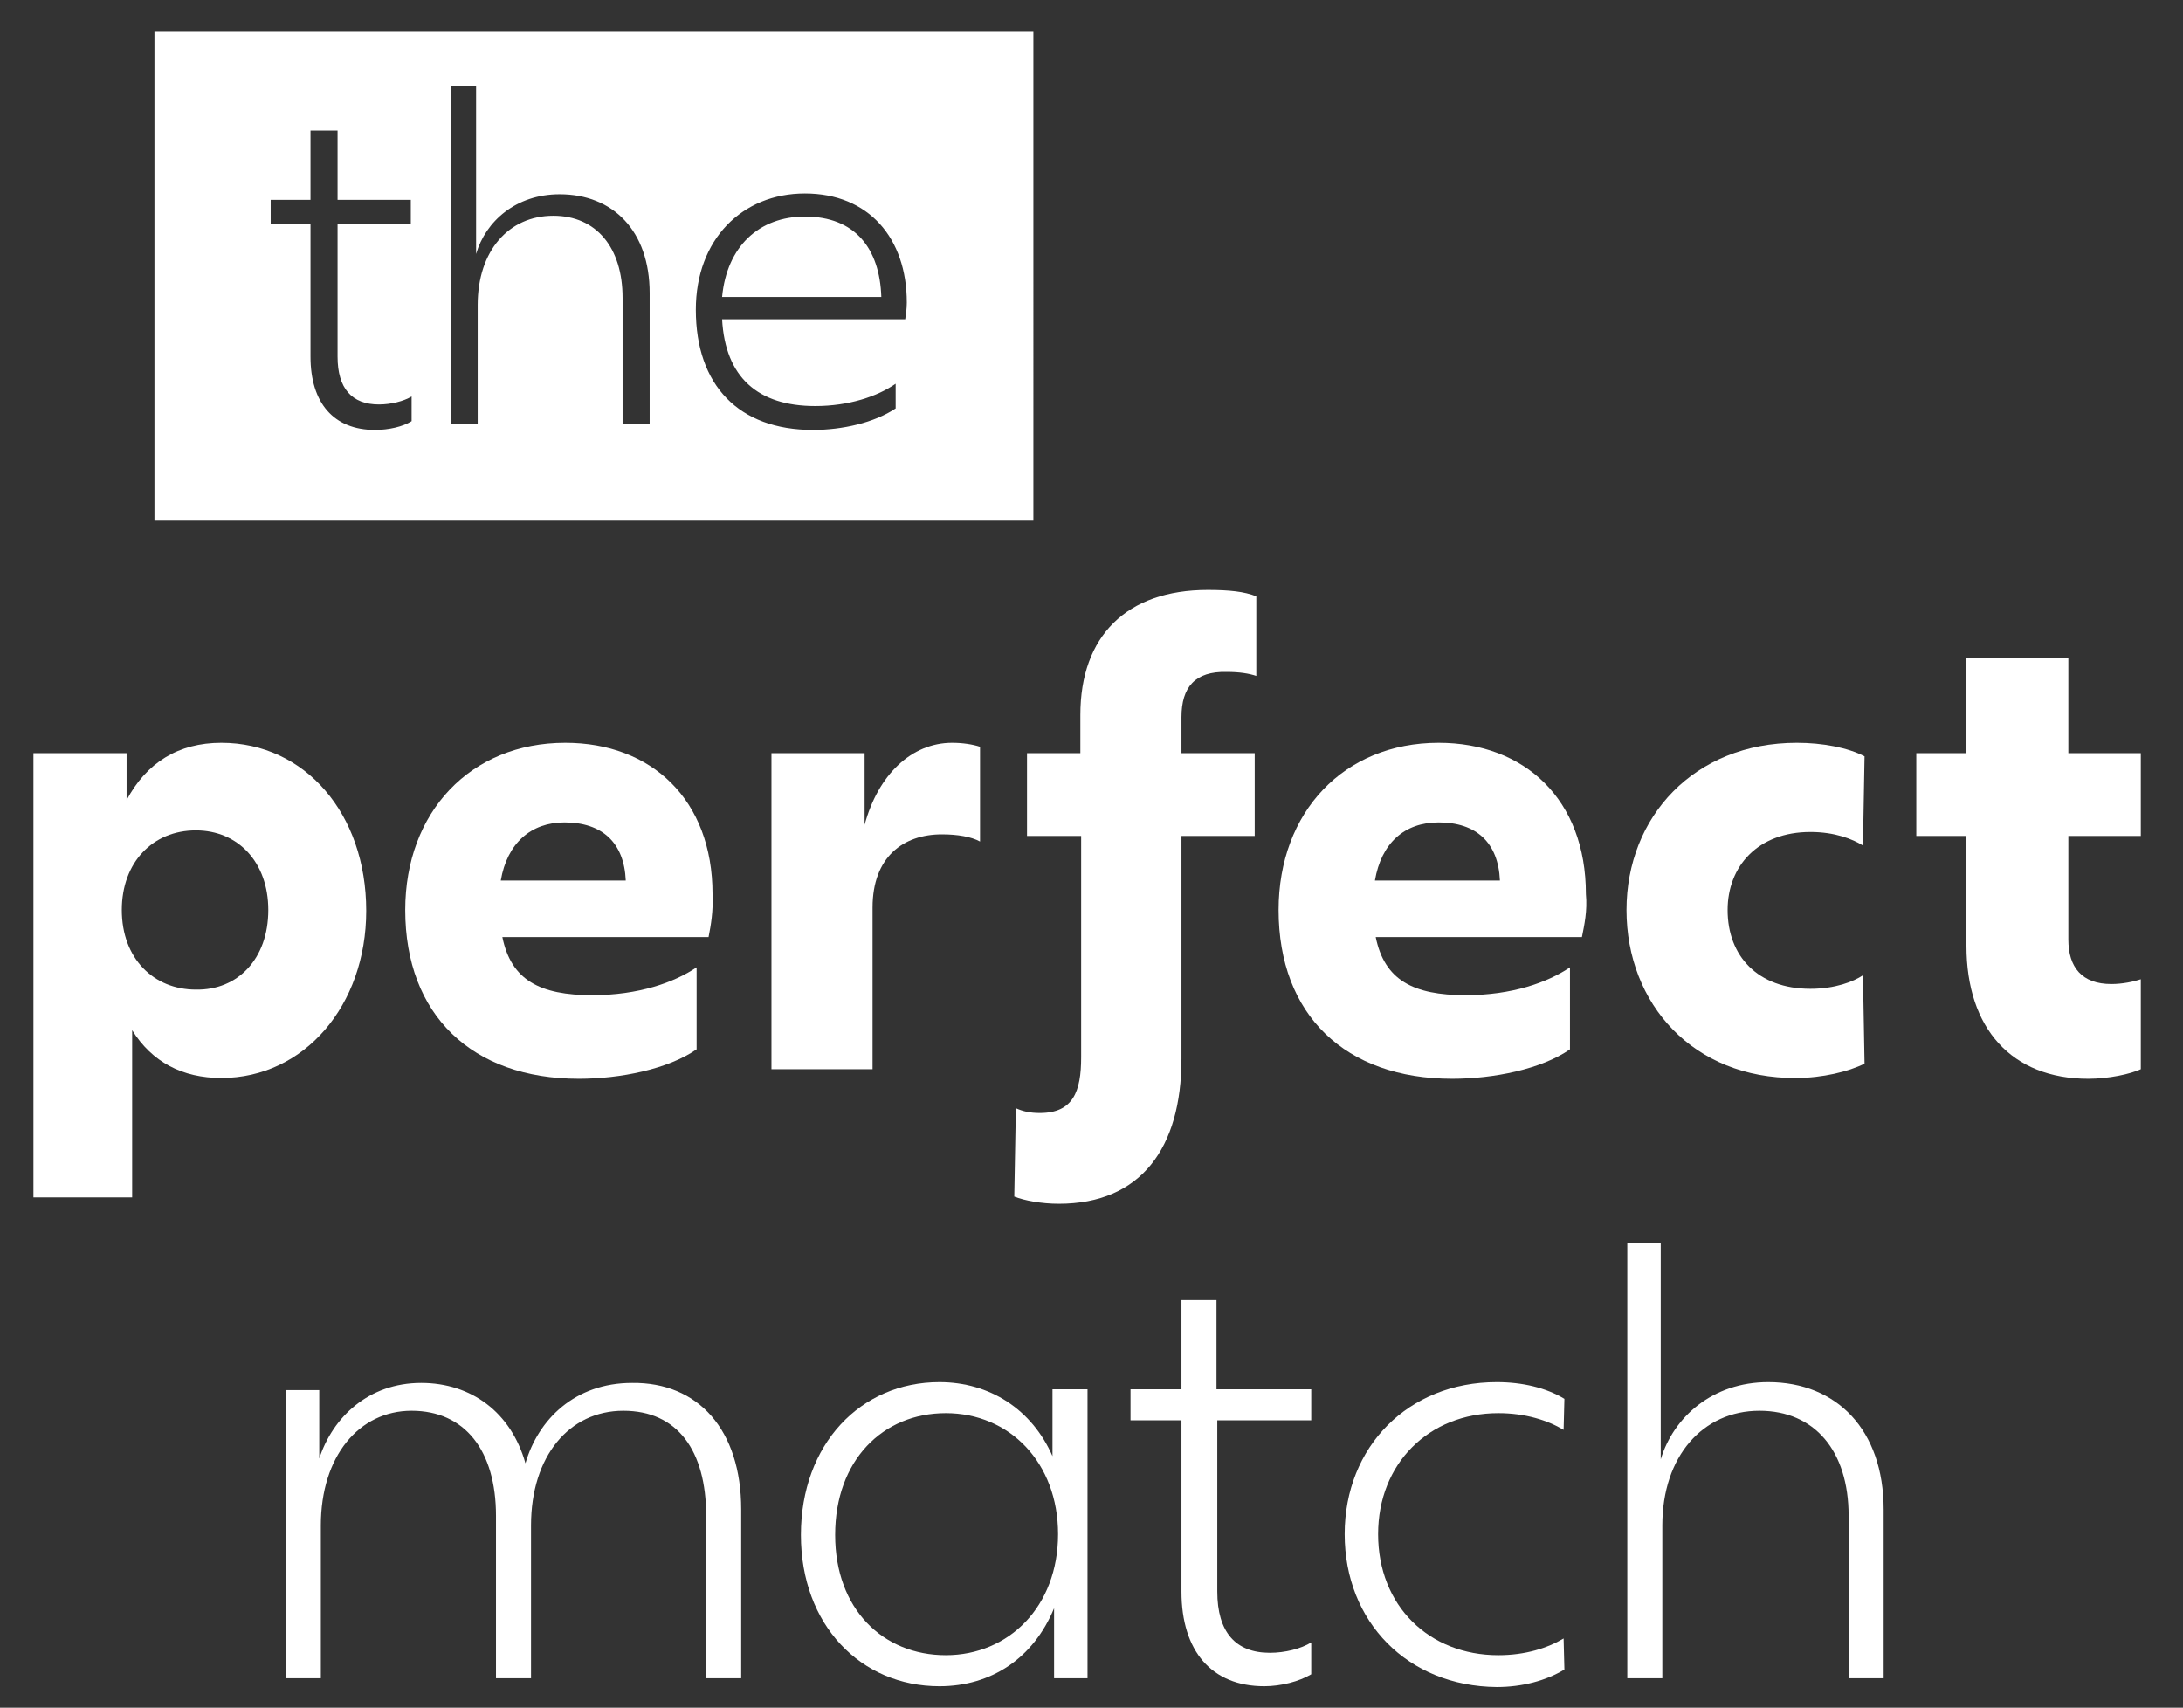 <?xml version="1.0" encoding="utf-8"?>
<!-- Generator: Adobe Illustrator 27.4.1, SVG Export Plug-In . SVG Version: 6.00 Build 0)  -->
<svg version="1.1" id="Laag_1" xmlns="http://www.w3.org/2000/svg" xmlns:xlink="http://www.w3.org/1999/xlink" x="0px" y="0px"
	 viewBox="0 0 274.2 214.5" style="enable-background:new 0 0 274.2 214.5;" xml:space="preserve">
<rect x="0" y="0" width="274.2" height="214.5" fill="#333333" stroke="none"/>
<style type="text/css">
	.st0{fill:#FFFFFF;}
</style>
<g>
	<path class="st0" d="M46,114.4c0,11.9-7.8,21-18.2,21c-4.9,0-8.7-2-11.2-6v21H4.2V94.6h11.7v5.9c2.5-4.7,6.5-7.2,11.9-7.2
		C38.3,93.3,46,102.2,46,114.4z M33.7,114.3c0-6-3.8-10-9.1-10c-5.4,0-9.3,4-9.3,10c0,6.1,4,10,9.3,10
		C29.9,124.4,33.7,120.4,33.7,114.3z"/>
	<path class="st0" d="M89,117.7H63.1c1.1,5.4,4.7,7.3,11.3,7.3c5.8,0,10.3-1.6,13.1-3.5v10.3c-3.6,2.5-9.6,3.7-14.8,3.7
		c-13.4,0-21.8-8-21.8-21.2c0-12.3,8.2-21,20.1-21c10.8,0,18.5,7.1,18.5,19C89.6,114.4,89.3,116.2,89,117.7z M62.9,110.6h15.7
		c-0.2-4.8-3-7.3-7.7-7.3C66.7,103.3,63.7,105.9,62.9,110.6z"/>
	<path class="st0" d="M123.1,93.8v11.9c-1.1-0.6-2.8-0.9-4.8-0.9c-4.8,0-8.7,2.8-8.7,9.2v20.3H96.9V94.6h11.7v9
		c1.7-6.3,5.9-10.3,11-10.3C120.9,93.3,122.2,93.5,123.1,93.8z"/>
	<path class="st0" d="M148.4,90.1v4.5h9.2v10.4h-9.2V133c0,11.2-5.1,18.2-15.4,18.2c-2.2,0-4.3-0.4-5.6-0.9l0.2-11.1
		c0.9,0.4,1.8,0.6,3,0.6c4.2,0,5.2-2.7,5.2-7v-27.8H129V94.6h6.7v-4.8c0-9.9,5.8-15.7,16-15.7c2.7,0,4.6,0.2,6.1,0.8v10
		c-0.9-0.3-2.1-0.5-3.7-0.5C150.1,84.3,148.4,86.3,148.4,90.1z"/>
	<path class="st0" d="M198.7,117.7h-25.9c1.1,5.4,4.7,7.3,11.3,7.3c5.8,0,10.3-1.6,13.1-3.5v10.3c-3.6,2.5-9.6,3.7-14.8,3.7
		c-13.4,0-21.8-8-21.8-21.2c0-12.3,8.2-21,20.1-21c10.8,0,18.5,7.1,18.5,19C199.4,114.4,199,116.2,198.7,117.7z M172.7,110.6h15.7
		c-0.2-4.8-3-7.3-7.7-7.3C176.4,103.3,173.5,105.9,172.7,110.6z"/>
	<path class="st0" d="M204.3,114.3c0-11.7,8.5-21,21.4-21c3.2,0,6.4,0.6,8.5,1.7l-0.2,11.2c-1.3-0.8-3.5-1.7-6.6-1.7
		c-6.6,0-10.4,4.3-10.4,9.8c0,5.8,3.8,9.9,10.4,9.9c3.1,0,5.4-0.9,6.6-1.7l0.2,11.1c-2,1-5.3,1.8-8.6,1.8
		C212.7,135.5,204.3,126.1,204.3,114.3z"/>
	<path class="st0" d="M259.8,104.9V118c0,3.5,1.7,5.6,5.4,5.6c1.4,0,2.8-0.3,3.7-0.6v11.3c-1.3,0.6-4,1.2-6.6,1.2
		c-9.6,0-15.3-6.3-15.3-16.7v-13.8h-6.3V94.6h6.3V82.7h12.8v11.9h9.1v10.4H259.8z"/>
</g>
<g>
	<path class="st0" d="M93.1,189.6v21.2h-4.4v-20.4c0-8.2-3.6-13.2-10.4-13.2c-6.8,0-11.6,5.7-11.6,14.4v19.2h-4.4v-20.4
		c0-8.2-3.9-13.2-10.6-13.2c-6.6,0-11.4,5.7-11.4,14.4v19.2h-4.4v-36.2h4.2v8.6c1.7-5.2,6.2-9.5,12.8-9.5c6.3,0,11.3,3.7,13.1,10.1
		c1.6-5.5,6.2-10.1,13.4-10.1C87.7,173.6,93.1,179.6,93.1,189.6z"/>
	<path class="st0" d="M136.6,174.6v36.2h-4.2V202c-2.6,6.3-7.9,9.8-14.4,9.8c-9.9,0-17.4-7.7-17.4-19c0-11.4,7.5-19.2,17.4-19.2
		c6.3,0,11.6,3.4,14.2,9.3v-8.4H136.6z M132.9,192.7c0-9-6.1-15.2-14.1-15.2c-7.9,0-13.9,5.9-13.9,15.3c0,9.3,6,15.1,13.9,15.1
		C126.7,207.9,132.9,201.8,132.9,192.7z"/>
	<path class="st0" d="M152.9,178.4v21.5c0,5.1,2.3,7.7,6.6,7.7c1.9,0,3.9-0.5,5.2-1.3v4c-1.5,0.9-3.8,1.5-5.9,1.5
		c-6.6,0-10.4-4.4-10.4-11.9v-21.5h-6.4v-3.9h6.4v-11.2h4.4v11.2h11.9v3.9H152.9z"/>
	<path class="st0" d="M168.9,192.7c0-11,8-19.1,19.1-19.1c3.2,0,6.2,0.7,8.5,2.1l-0.1,3.9c-2-1.2-4.8-2.1-8.2-2.1
		c-8.7,0-15.1,6.3-15.1,15.2c0,9,6.4,15.2,15.1,15.2c3.4,0,6.2-0.9,8.2-2.1l0.1,3.9c-2.3,1.4-5.3,2.2-8.5,2.2
		C176.8,211.8,168.9,203.7,168.9,192.7z"/>
	<path class="st0" d="M236.6,189.6v21.2h-4.4v-20.4c0-8.2-4.3-13.2-11.2-13.2c-7.1,0-12.2,5.7-12.2,14.4v19.2h-4.4v-54.7h4.2v27.2
		c1.6-5.3,6.5-9.7,13.5-9.7C230.7,173.6,236.6,179.6,236.6,189.6z"/>
</g>
<g>
	<path class="st0" d="M101.1,27.2c-5.7,0-9.8,3.7-10.4,10.1h20C110.5,31.2,107.4,27.2,101.1,27.2z"/>
	<path class="st0" d="M19.4,4v61.4h110.4V4H19.4z M51.6,28.1h-9.2v16.7c0,4,1.8,6,5.2,6c1.5,0,3.1-0.4,4.1-1v3.1
		c-1.1,0.7-2.9,1.1-4.6,1.1c-5.2,0-8.1-3.4-8.1-9.2V28.1h-5v-3h5v-8.7h3.4v8.7h9.2V28.1z M81.6,53.3h-3.4V37.4
		c0-6.3-3.3-10.3-8.7-10.3c-5.6,0-9.5,4.4-9.5,11.2v14.9h-3.4V10.8h3.2v21.1c1.2-4.1,5-7.5,10.5-7.5c6.7,0,11.3,4.6,11.3,12.4V53.3z
		 M113.7,40.1h-23c0.4,7.3,4.5,10.9,11.7,10.9c4.2,0,7.8-1.2,10.1-2.8v3.1c-2.7,1.8-6.7,2.7-10.4,2.7c-9.3,0-14.7-5.6-14.7-15.1
		c0-8.8,5.8-14.6,13.7-14.6c8,0,12.8,5.6,12.8,13.7C113.9,38.8,113.8,39.4,113.7,40.1z"/>
</g>
</svg>
